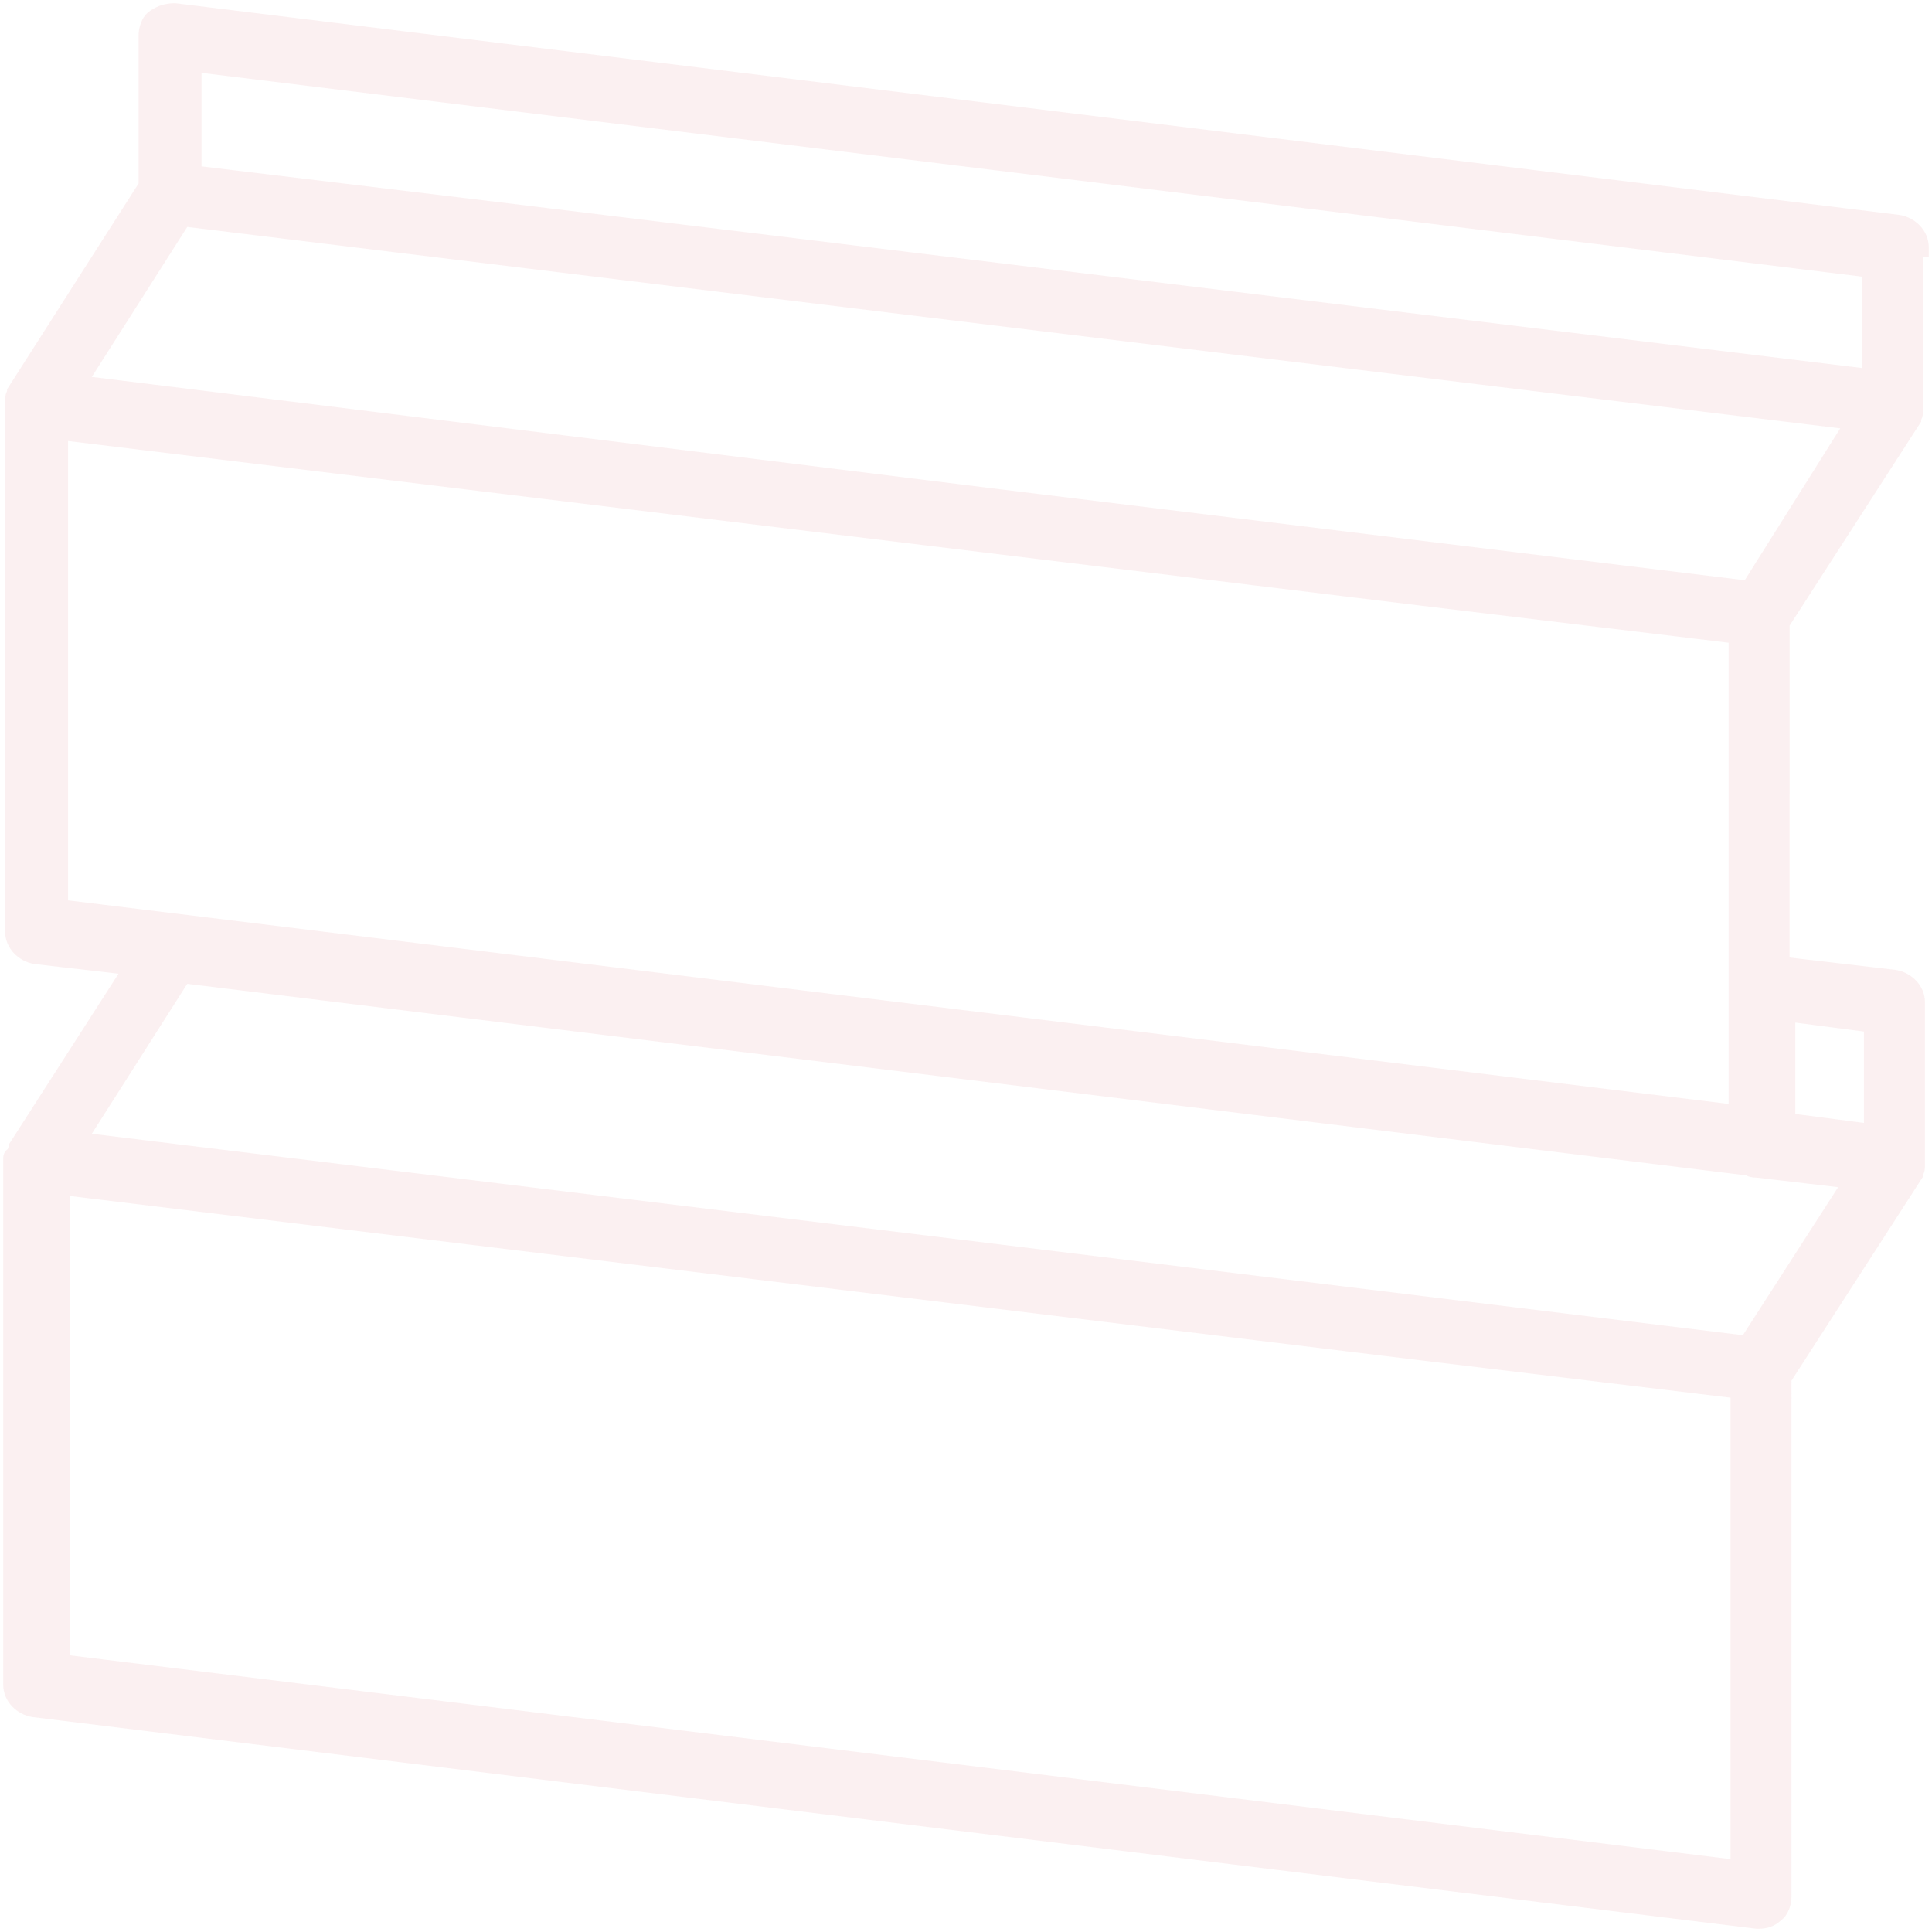<?xml version="1.0" encoding="UTF-8"?> <svg xmlns="http://www.w3.org/2000/svg" width="303" height="303" viewBox="0 0 303 303" fill="none"><g opacity="0.07"><path d="M301.002 39.524L301.747 39.522V38.776C301.747 36.551 299.918 34.798 297.833 34.452L297.818 34.449L297.802 34.447L27.507 1.258L27.462 1.252H27.416C26.067 1.252 25.026 1.597 24.01 2.275C22.803 3.081 22.483 4.597 22.483 5.587V28.989L1.969 61.099L1.851 61.283V61.501V61.536C1.549 61.989 1.551 62.475 1.553 62.905C1.553 62.935 1.553 62.965 1.553 62.995V63.593V146.117C1.553 148.342 3.382 150.095 5.467 150.442L5.485 150.445L5.504 150.447L19.861 152.103L2.27 179.498L2.151 179.683V179.902V179.937C1.983 180.19 1.909 180.454 1.877 180.713C1.832 180.727 1.785 180.746 1.739 180.769C1.627 180.825 1.515 180.911 1.425 181.035C1.34 181.154 1.3 181.273 1.28 181.362C1.251 181.492 1.252 181.632 1.252 181.685L1.252 181.698V264.222C1.252 266.447 3.082 268.2 5.166 268.546L5.182 268.549L5.198 268.551L275.493 301.742L275.538 301.747H275.584H275.882C276.904 301.747 277.983 301.418 278.751 300.683C279.908 299.867 280.217 298.386 280.217 297.413L280.219 216.305L300.731 184.496L300.851 184.311V184.091V184.056C301.152 183.604 301.151 183.117 301.149 182.687C301.149 182.657 301.149 182.627 301.149 182.598V181.999V157.182C301.149 154.957 299.32 153.204 297.235 152.857L297.217 152.854L297.199 152.852L279.919 150.835L279.921 97.901L300.433 66.092L300.552 65.907V65.687V65.652C300.854 65.2 300.852 64.713 300.851 64.283C300.851 64.253 300.851 64.223 300.851 64.194V63.595V39.524L301.002 39.524ZM292.777 42.727V58.563L79.831 32.653L79.83 32.653L30.854 26.753V10.581L292.777 42.727ZM9.926 68.324L222.872 94.234L222.873 94.235L271.849 100.135V173.975L9.926 141.866L9.926 68.324ZM10.224 260.271V186.728L223.17 212.638L223.171 212.638L272.147 218.538V292.416L10.224 260.271ZM146.027 49.085L146.028 49.085L289.872 66.583L274.009 91.796L156.974 77.503L156.973 77.503L13.134 59.707L28.989 34.79L146.027 49.085ZM28.989 153.494L274.093 183.61C274.36 183.784 274.653 183.856 274.864 183.891C275.13 183.936 275.387 183.939 275.54 183.939L289.556 185.588L273.714 210.199L156.673 195.904L13.134 178.409L28.989 153.494ZM280.815 159.526L293.075 161.125V176.959L280.815 175.361V159.526Z" fill="#C7212C" stroke="#C7212C" stroke-width="1.495"></path></g></svg> 